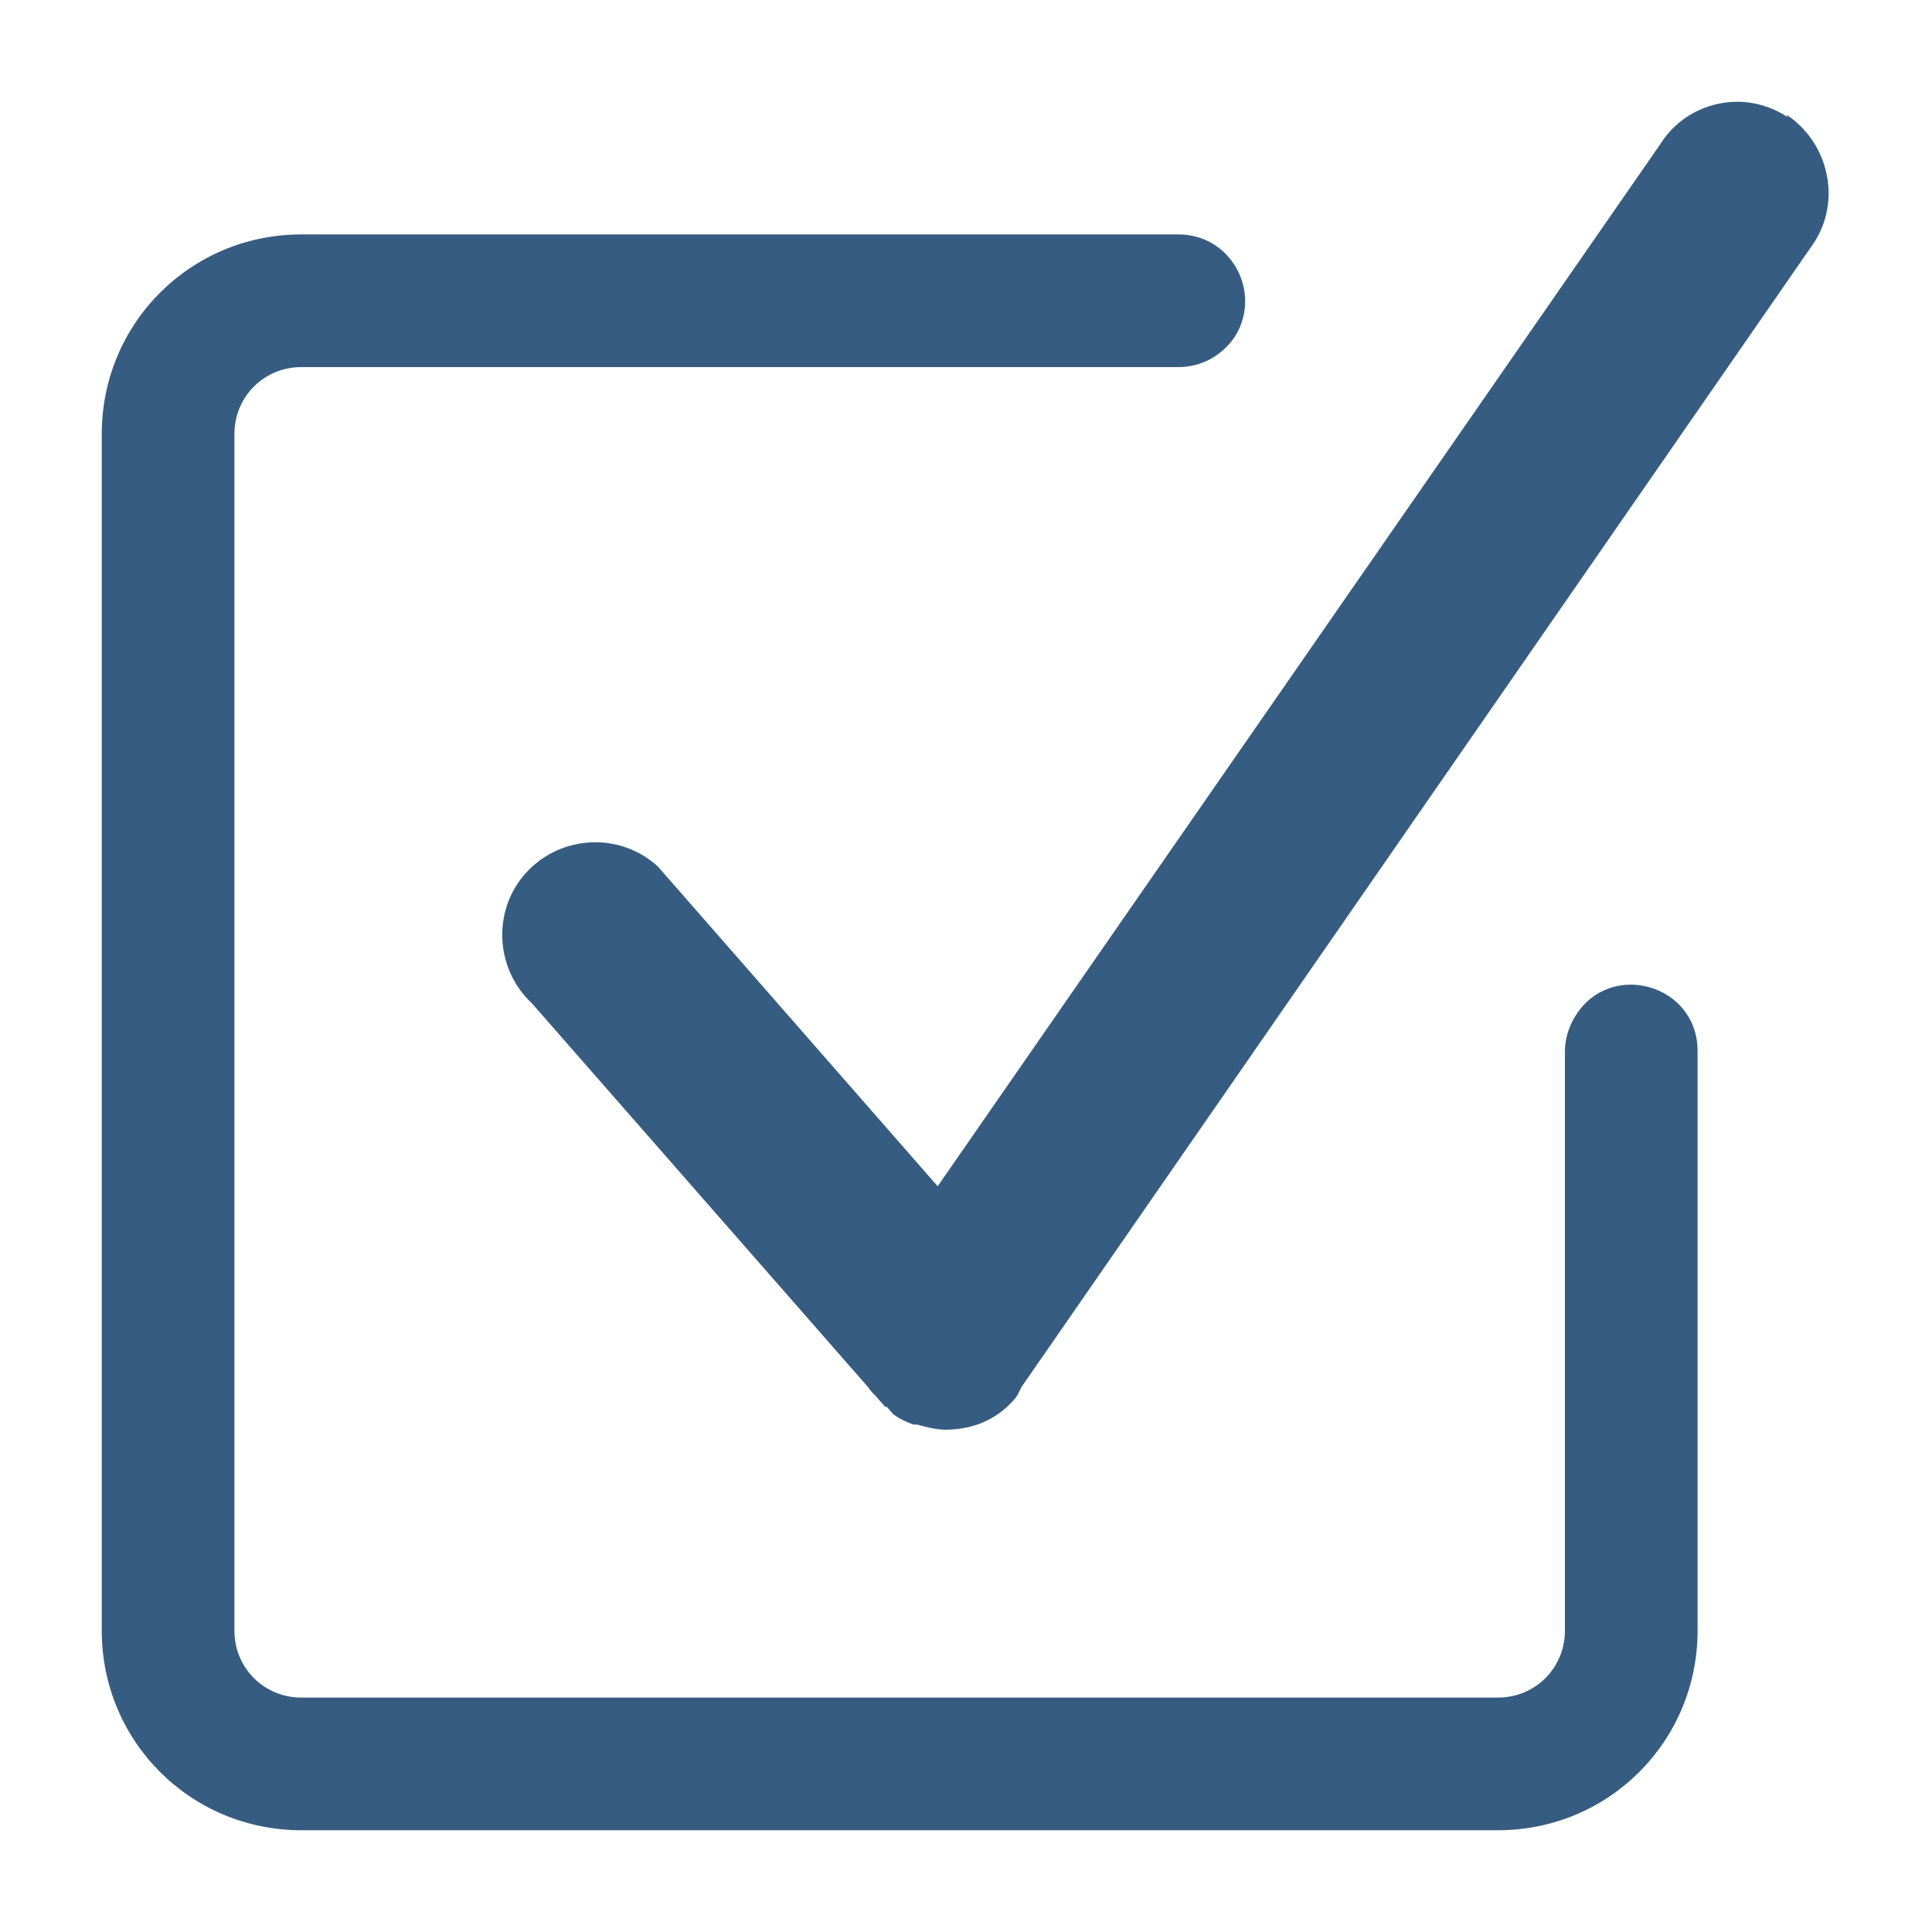 <?xml version="1.0" encoding="UTF-8"?>
<svg id="Layer_1" xmlns="http://www.w3.org/2000/svg" version="1.1" viewBox="0 0 150 150">
  <!-- Generator: Adobe Illustrator 29.4.0, SVG Export Plug-In . SVG Version: 2.1.0 Build 152)  -->
  <defs>
    <style>
      .st0 {
        fill: #365c81;
      }
    </style>
  </defs>
  <path class="st0" d="M116.3,131.8H23.4c-2.9,0-5.2-2.3-5.2-5.2V33.7c0-2.9,2.3-5.2,5.2-5.2h68.1c1.8,0,3.4-.9,4.4-2.4h0c2.1-3.4-.3-7.9-4.4-7.9H23.4c-8.6,0-15.5,6.9-15.5,15.5v92.9c0,8.6,6.9,15.5,15.5,15.5h92.9c8.6,0,15.5-6.9,15.5-15.5v-45c0-5.2-6.8-7.1-9.5-2.7h0c-.5.8-.8,1.8-.8,2.7v45c0,2.9-2.3,5.2-5.2,5.2Z"/>
  <path class="st0" d="M138.8,9.1c-1.2-.8-2.6-1.2-3.9-1.2-2.4,0-4.7,1.2-6,3.3l-56.1,80.9-21.7-24.8c-2.9-2.7-7.5-2.5-10.2.4s-2.5,7.5.4,10.2l26.1,29.8c.2.3.4.5.6.7l.7.8s.2,0,.3.2c.2.2.3.4.5.5.4.3.9.5,1.4.7,0,0,.2,0,.3,0,.7.2,1.5.4,2.2.4s0,0,0,0c2,0,3.9-.7,5.3-2.3.3-.3.4-.6.6-1h0l61.5-88.8c2.2-3.3,1.2-7.8-2.1-10h0Z"/>
</svg>
